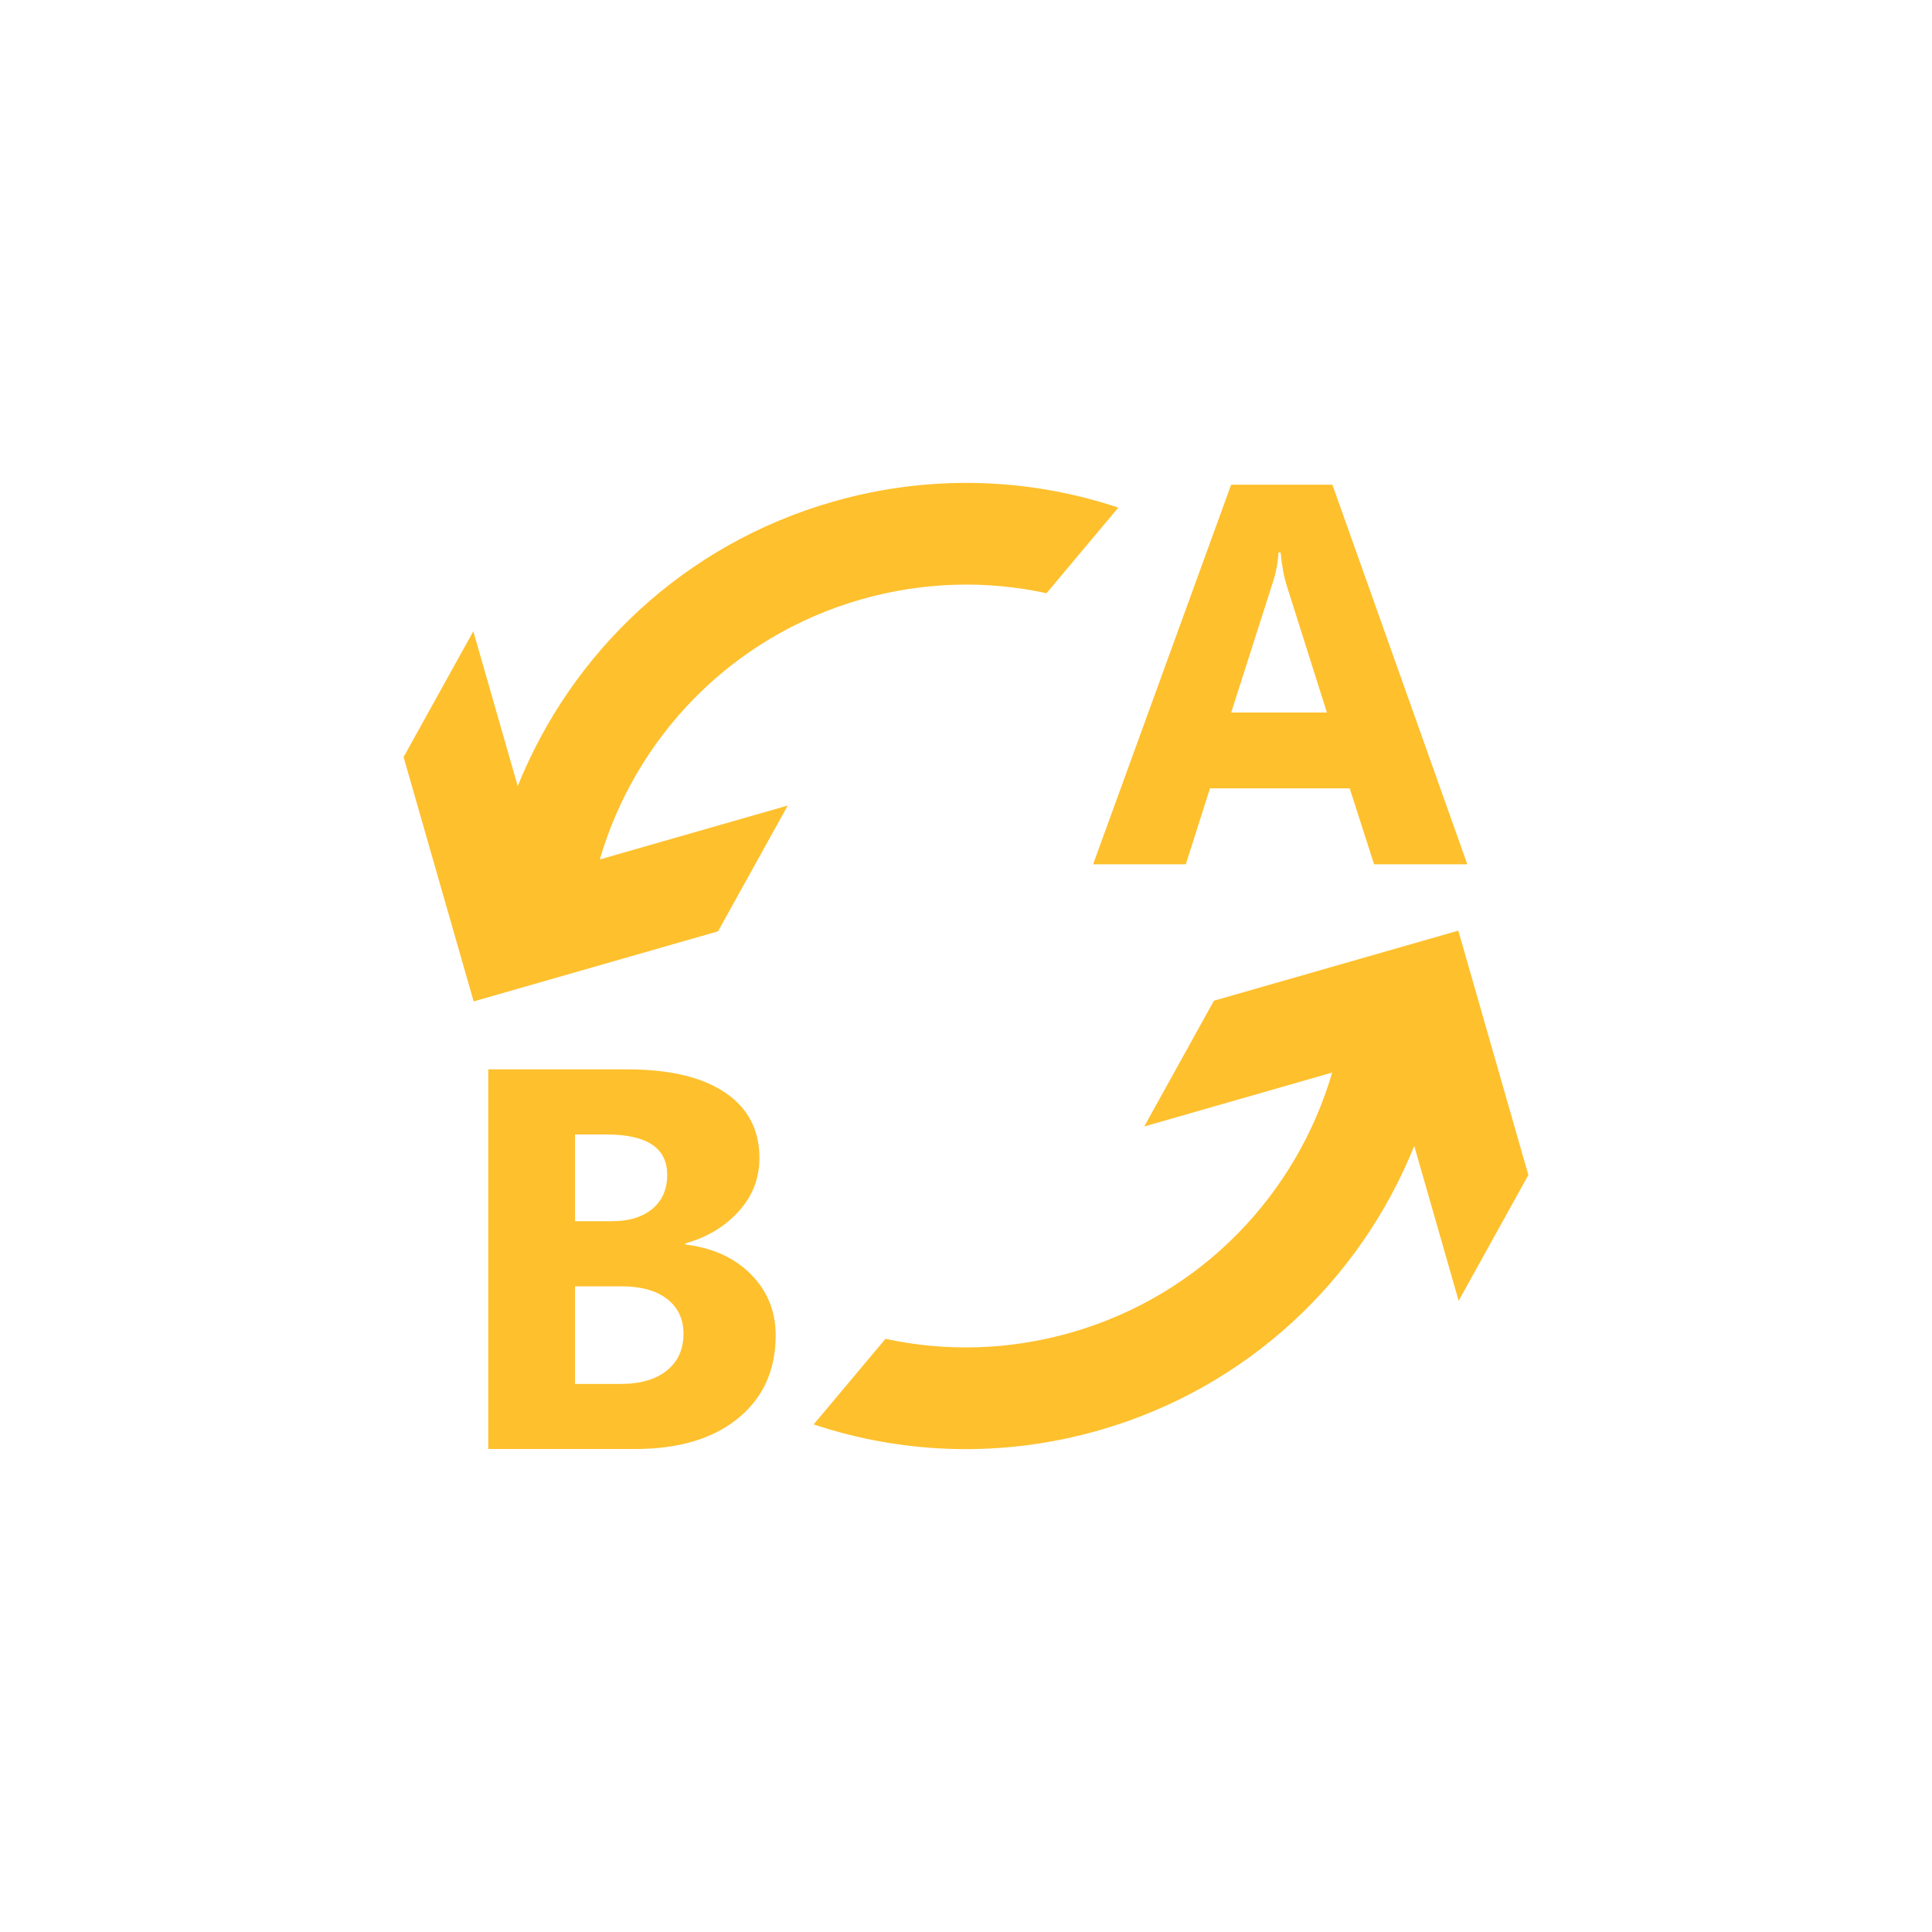 <?xml version="1.0" encoding="utf-8"?>
<!-- Generator: Adobe Illustrator 16.0.0, SVG Export Plug-In . SVG Version: 6.00 Build 0)  -->
<!DOCTYPE svg PUBLIC "-//W3C//DTD SVG 1.1//EN" "http://www.w3.org/Graphics/SVG/1.1/DTD/svg11.dtd">
<svg version="1.1" id="Layer_1" xmlns="http://www.w3.org/2000/svg" xmlns:xlink="http://www.w3.org/1999/xlink" x="0px" y="0px"
	 width="76px" height="76px" viewBox="0 0 76 76" enable-background="new 0 0 76 76" xml:space="preserve">
<path fill="#FEC02D" d="M57.721,34h-3.668l-0.959-2.987h-5.497L46.646,34H43l5.43-14.933h3.983L57.721,34z M52.197,28.027
	l-1.567-4.95c-0.122-0.375-0.206-0.823-0.253-1.343h-0.084c-0.026,0.438-0.114,0.871-0.264,1.3l-1.596,4.994H52.197z M19.207,57
	V42.066h5.46c1.673,0,2.959,0.305,3.858,0.914c0.899,0.608,1.349,1.467,1.349,2.572c0,0.803-0.273,1.504-0.82,2.105
	c-0.546,0.602-1.246,1.02-2.097,1.255v0.044c1.08,0.131,1.943,0.523,2.588,1.178s0.968,1.452,0.968,2.393
	c0,1.373-0.493,2.461-1.48,3.266C28.047,56.598,26.699,57,24.99,57H19.207z M22.62,44.627v3.413h1.443
	c0.678,0,1.211-0.162,1.6-0.487c0.389-0.324,0.583-0.771,0.583-1.34c0-1.057-0.799-1.586-2.396-1.586H22.62z M22.62,50.6v3.84h1.803
	c0.769,0,1.372-0.176,1.809-0.527c0.437-0.353,0.655-0.833,0.655-1.442c0-0.582-0.214-1.039-0.644-1.372
	c-0.429-0.332-1.029-0.498-1.8-0.498H22.62z M32.763,19.736c3.828-1.097,7.718-0.938,11.229,0.232l-2.824,3.367
	c-2.342-0.508-4.838-0.46-7.303,0.246c-5.136,1.473-8.875,5.451-10.27,10.227l7.393-2.12l-2.743,4.948l-9.613,2.757l-2.756-9.613
	l2.743-4.947l1.747,6.091C22.478,25.673,26.902,21.417,32.763,19.736z M43.237,56.264c-3.827,1.098-7.718,0.939-11.23-0.231
	l2.825-3.367c2.341,0.508,4.837,0.46,7.302-0.246c5.136-1.473,8.875-5.451,10.27-10.228l-7.393,2.121l2.742-4.948l9.613-2.756
	l2.756,9.613l-2.742,4.947l-1.747-6.091C53.522,50.327,49.098,54.584,43.237,56.264z"/>
</svg>
